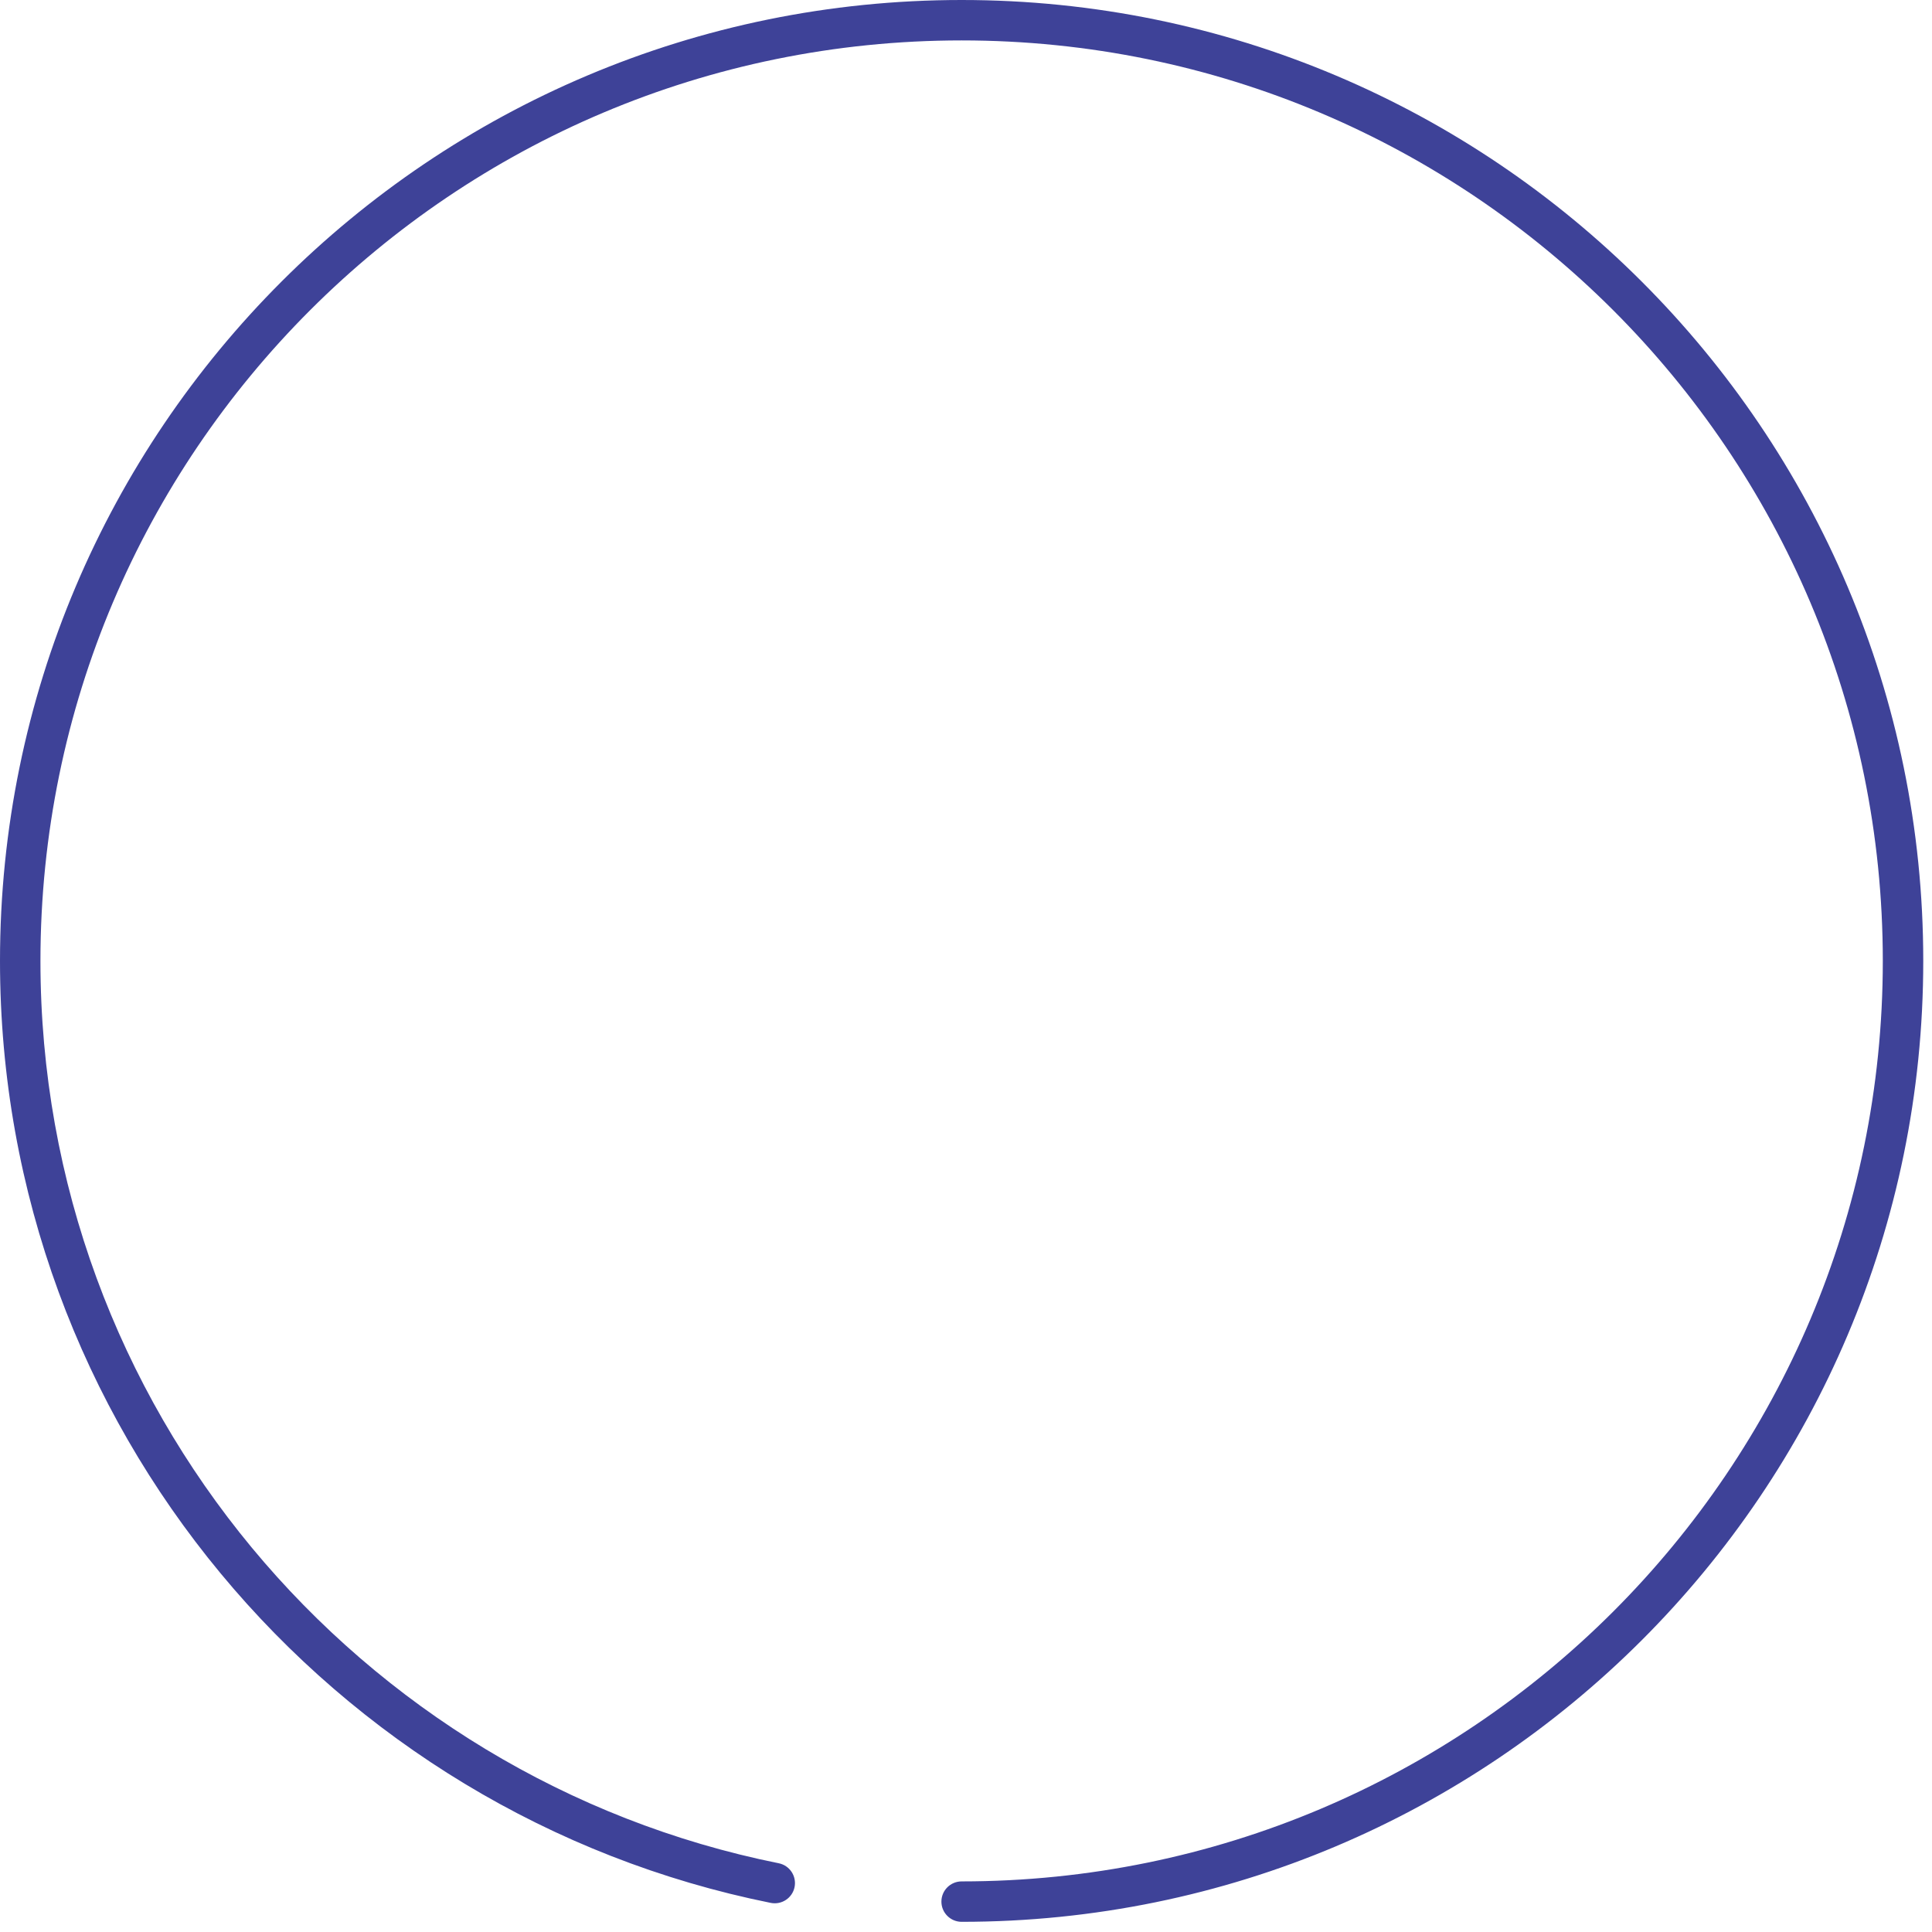 <?xml version="1.0" encoding="utf-8"?>
<svg xmlns="http://www.w3.org/2000/svg" fill="none" height="100%" overflow="visible" preserveAspectRatio="none" style="display: block;" viewBox="0 0 74 74" width="100%">
<path d="M36.833 72.062C36.405 72.062 36.058 72.408 36.058 72.836C36.058 73.263 36.405 73.61 36.833 73.61C47.001 73.61 56.214 69.489 62.877 62.83C69.542 56.172 73.666 46.966 73.665 36.805C73.666 26.644 69.541 17.438 62.877 10.78C56.214 4.121 47.001 -0 36.833 3.2149e-08C26.664 -0 17.451 4.121 10.788 10.78C4.124 17.438 -0 26.644 4.18357e-08 36.805C-0 45.715 3.171 53.892 8.446 60.259C13.72 66.626 21.1 71.19 29.521 72.885C29.941 72.969 30.349 72.698 30.434 72.279C30.518 71.86 30.247 71.451 29.827 71.367C21.764 69.744 14.694 65.373 9.639 59.272C4.586 53.169 1.55 45.345 1.549 36.805C1.55 27.067 5.497 18.258 11.884 11.875C18.271 5.493 27.087 1.549 36.833 1.548C46.578 1.549 55.394 5.493 61.782 11.875C68.168 18.258 72.115 27.067 72.116 36.805C72.115 46.543 68.168 55.353 61.782 61.735C55.394 68.117 46.578 72.061 36.833 72.062Z" fill="#3E4298" id="Vector"/>
</svg>